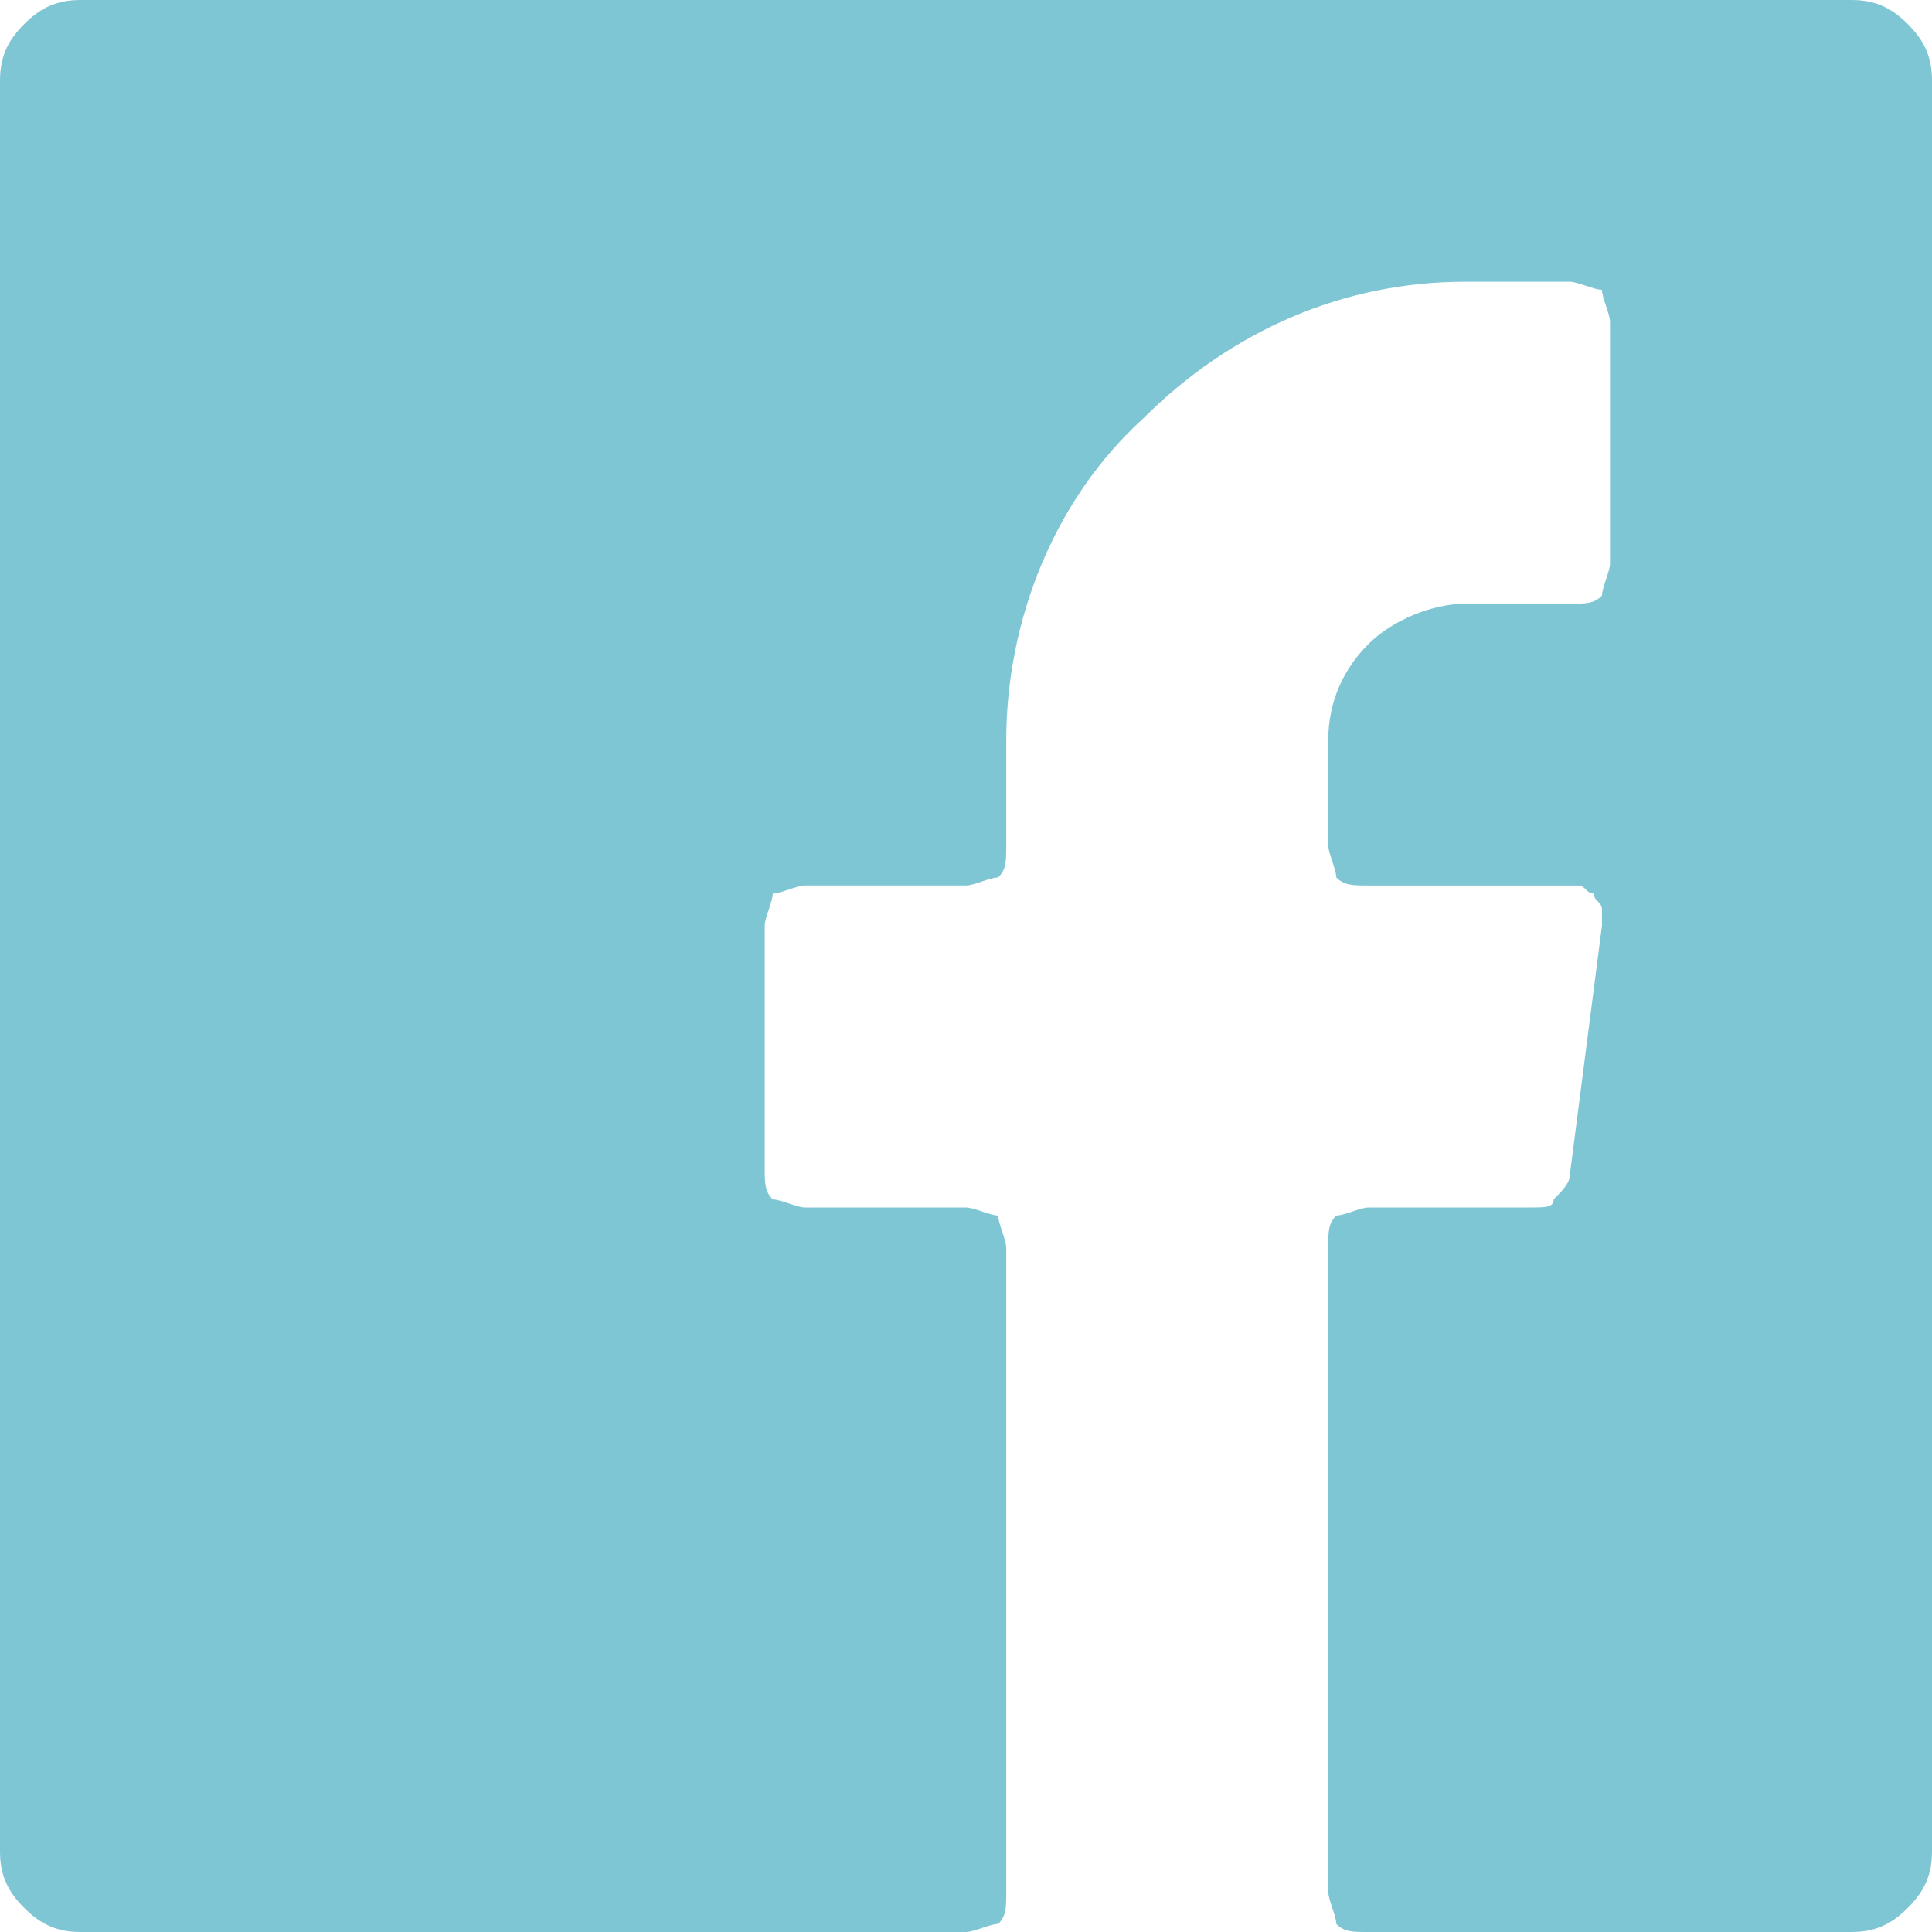 <?xml version="1.0" encoding="utf-8"?>
<!-- Generator: Adobe Illustrator 23.0.5, SVG Export Plug-In . SVG Version: 6.00 Build 0)  -->
<svg version="1.1" id="Layer_1" xmlns="http://www.w3.org/2000/svg" xmlns:xlink="http://www.w3.org/1999/xlink" x="0px" y="0px"
	 viewBox="0 0 24 24" style="enable-background:new 0 0 24 24;" xml:space="preserve">
<style type="text/css">
	.st0{clip-path:url(#SVGID_2_);}
	.st1{fill:#008EAD;fill-opacity:0.5;}
</style>
<g>
	<defs>
		<rect id="SVGID_1_" y="0" width="24" height="24"/>
	</defs>
	<clipPath id="SVGID_2_">
		<use xlink:href="#SVGID_1_"  style="overflow:visible;"/>
	</clipPath>
	<g class="st0">
		<path class="st1" d="M19.5,14.6c0,0.1-0.1,0.2-0.2,0.3C19.3,15,19.2,15,19,15h-2c-0.1,0-0.3,0.1-0.4,0.1c-0.1,0.1-0.1,0.2-0.1,0.4
			v8c0,0.1,0.1,0.3,0.1,0.4c0.1,0.1,0.2,0.1,0.4,0.1h6c0.3,0,0.5-0.1,0.7-0.3S24,23.3,24,23V1c0-0.3-0.1-0.5-0.3-0.7
			C23.5,0.1,23.3,0,23,0H1C0.7,0,0.5,0.1,0.3,0.3C0.1,0.5,0,0.7,0,1v22c0,0.3,0.1,0.5,0.3,0.7C0.5,23.9,0.7,24,1,24h11
			c0.1,0,0.3-0.1,0.4-0.1c0.1-0.1,0.1-0.2,0.1-0.4v-8c0-0.1-0.1-0.3-0.1-0.4C12.3,15.1,12.1,15,12,15h-2c-0.1,0-0.3-0.1-0.4-0.1
			c-0.1-0.1-0.1-0.2-0.1-0.4v-3c0-0.1,0.1-0.3,0.1-0.4C9.7,11.1,9.9,11,10,11h2c0.1,0,0.3-0.1,0.4-0.1c0.1-0.1,0.1-0.2,0.1-0.4V9.2
			c0-1.5,0.6-3,1.7-4c1.1-1.1,2.5-1.7,4-1.7h1.3c0.1,0,0.3,0.1,0.4,0.1C19.9,3.7,20,3.9,20,4v3c0,0.1-0.1,0.3-0.1,0.4
			c-0.1,0.1-0.2,0.1-0.4,0.1h-1.3c-0.4,0-0.9,0.2-1.2,0.5c-0.3,0.3-0.5,0.7-0.5,1.2v1.3c0,0.1,0.1,0.3,0.1,0.4
			c0.1,0.1,0.2,0.1,0.4,0.1h2.4c0.1,0,0.1,0,0.2,0c0.1,0,0.1,0.1,0.2,0.1c0,0.1,0.1,0.1,0.1,0.2c0,0.1,0,0.1,0,0.2L19.5,14.6z"/>
	</g>
</g>
</svg>
